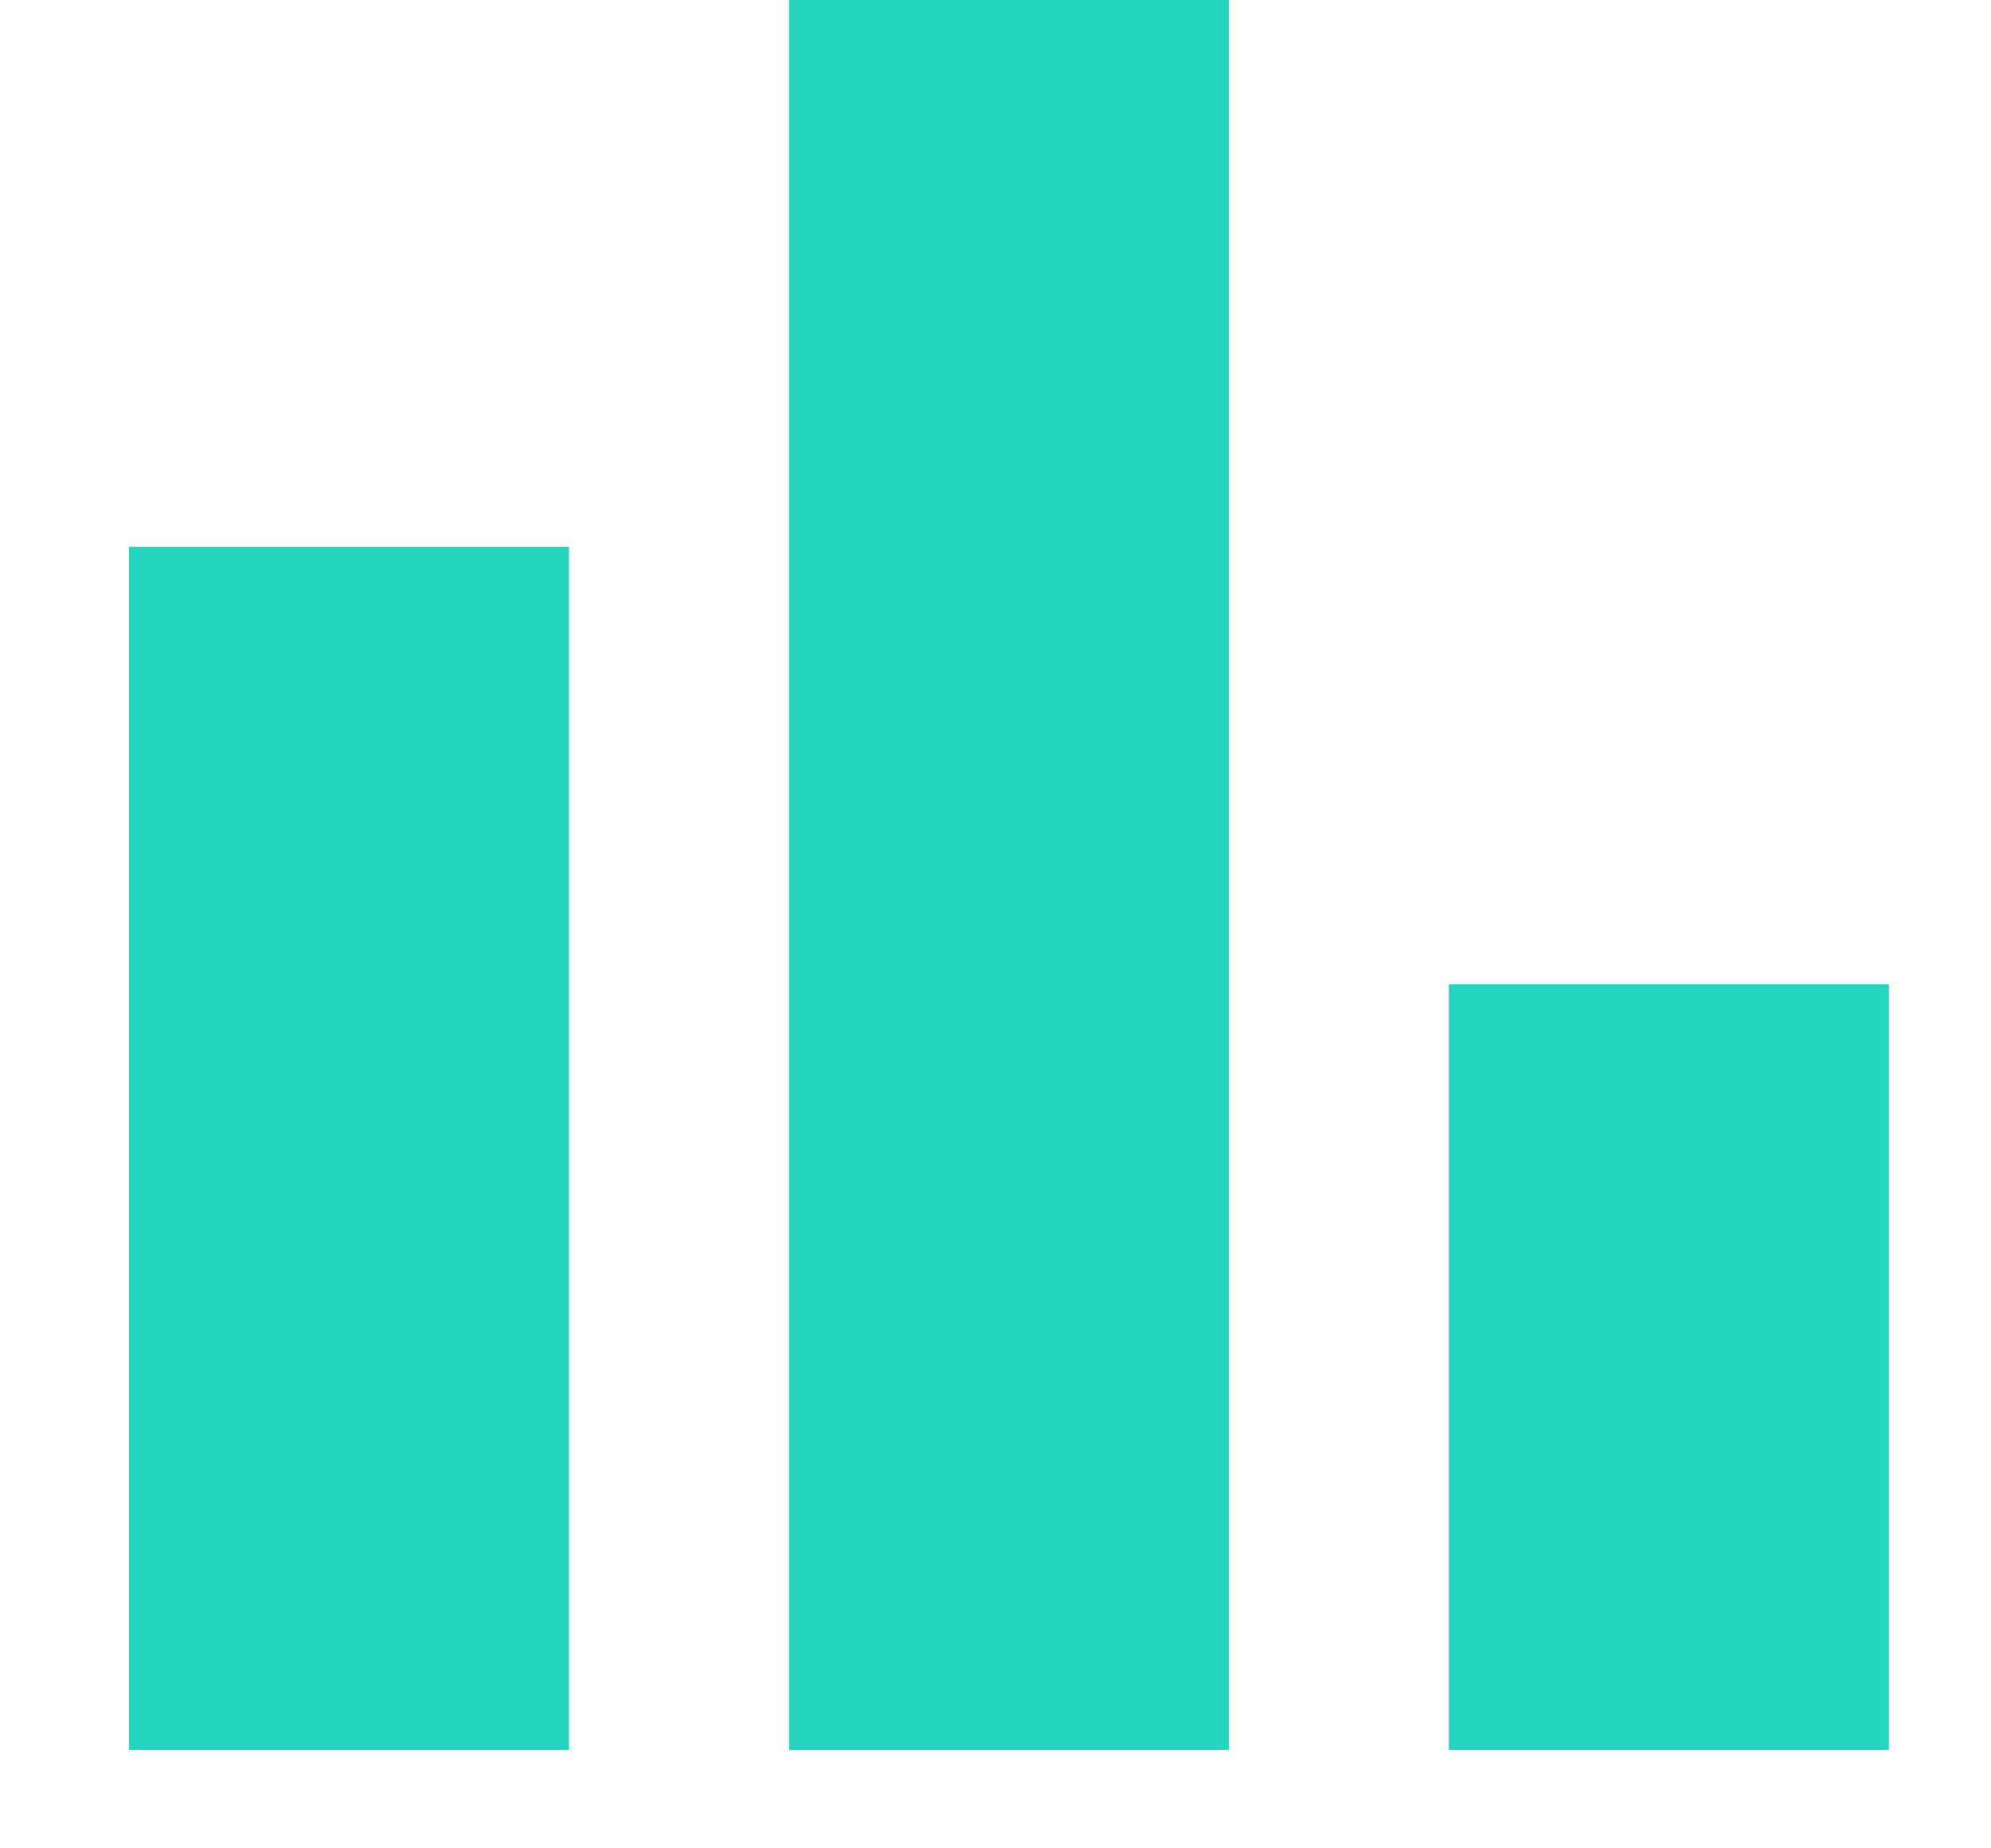 <svg width="14" height="13" viewBox="0 0 14 13" fill="none" xmlns="http://www.w3.org/2000/svg">
<path d="M0.907 3.846H4.001V12.308H0.907V3.846ZM10.188 6.923H13.282V12.308H10.188V6.923ZM5.548 0H8.641V12.308H5.548V0Z" fill="#26D5BF"/>
</svg>
